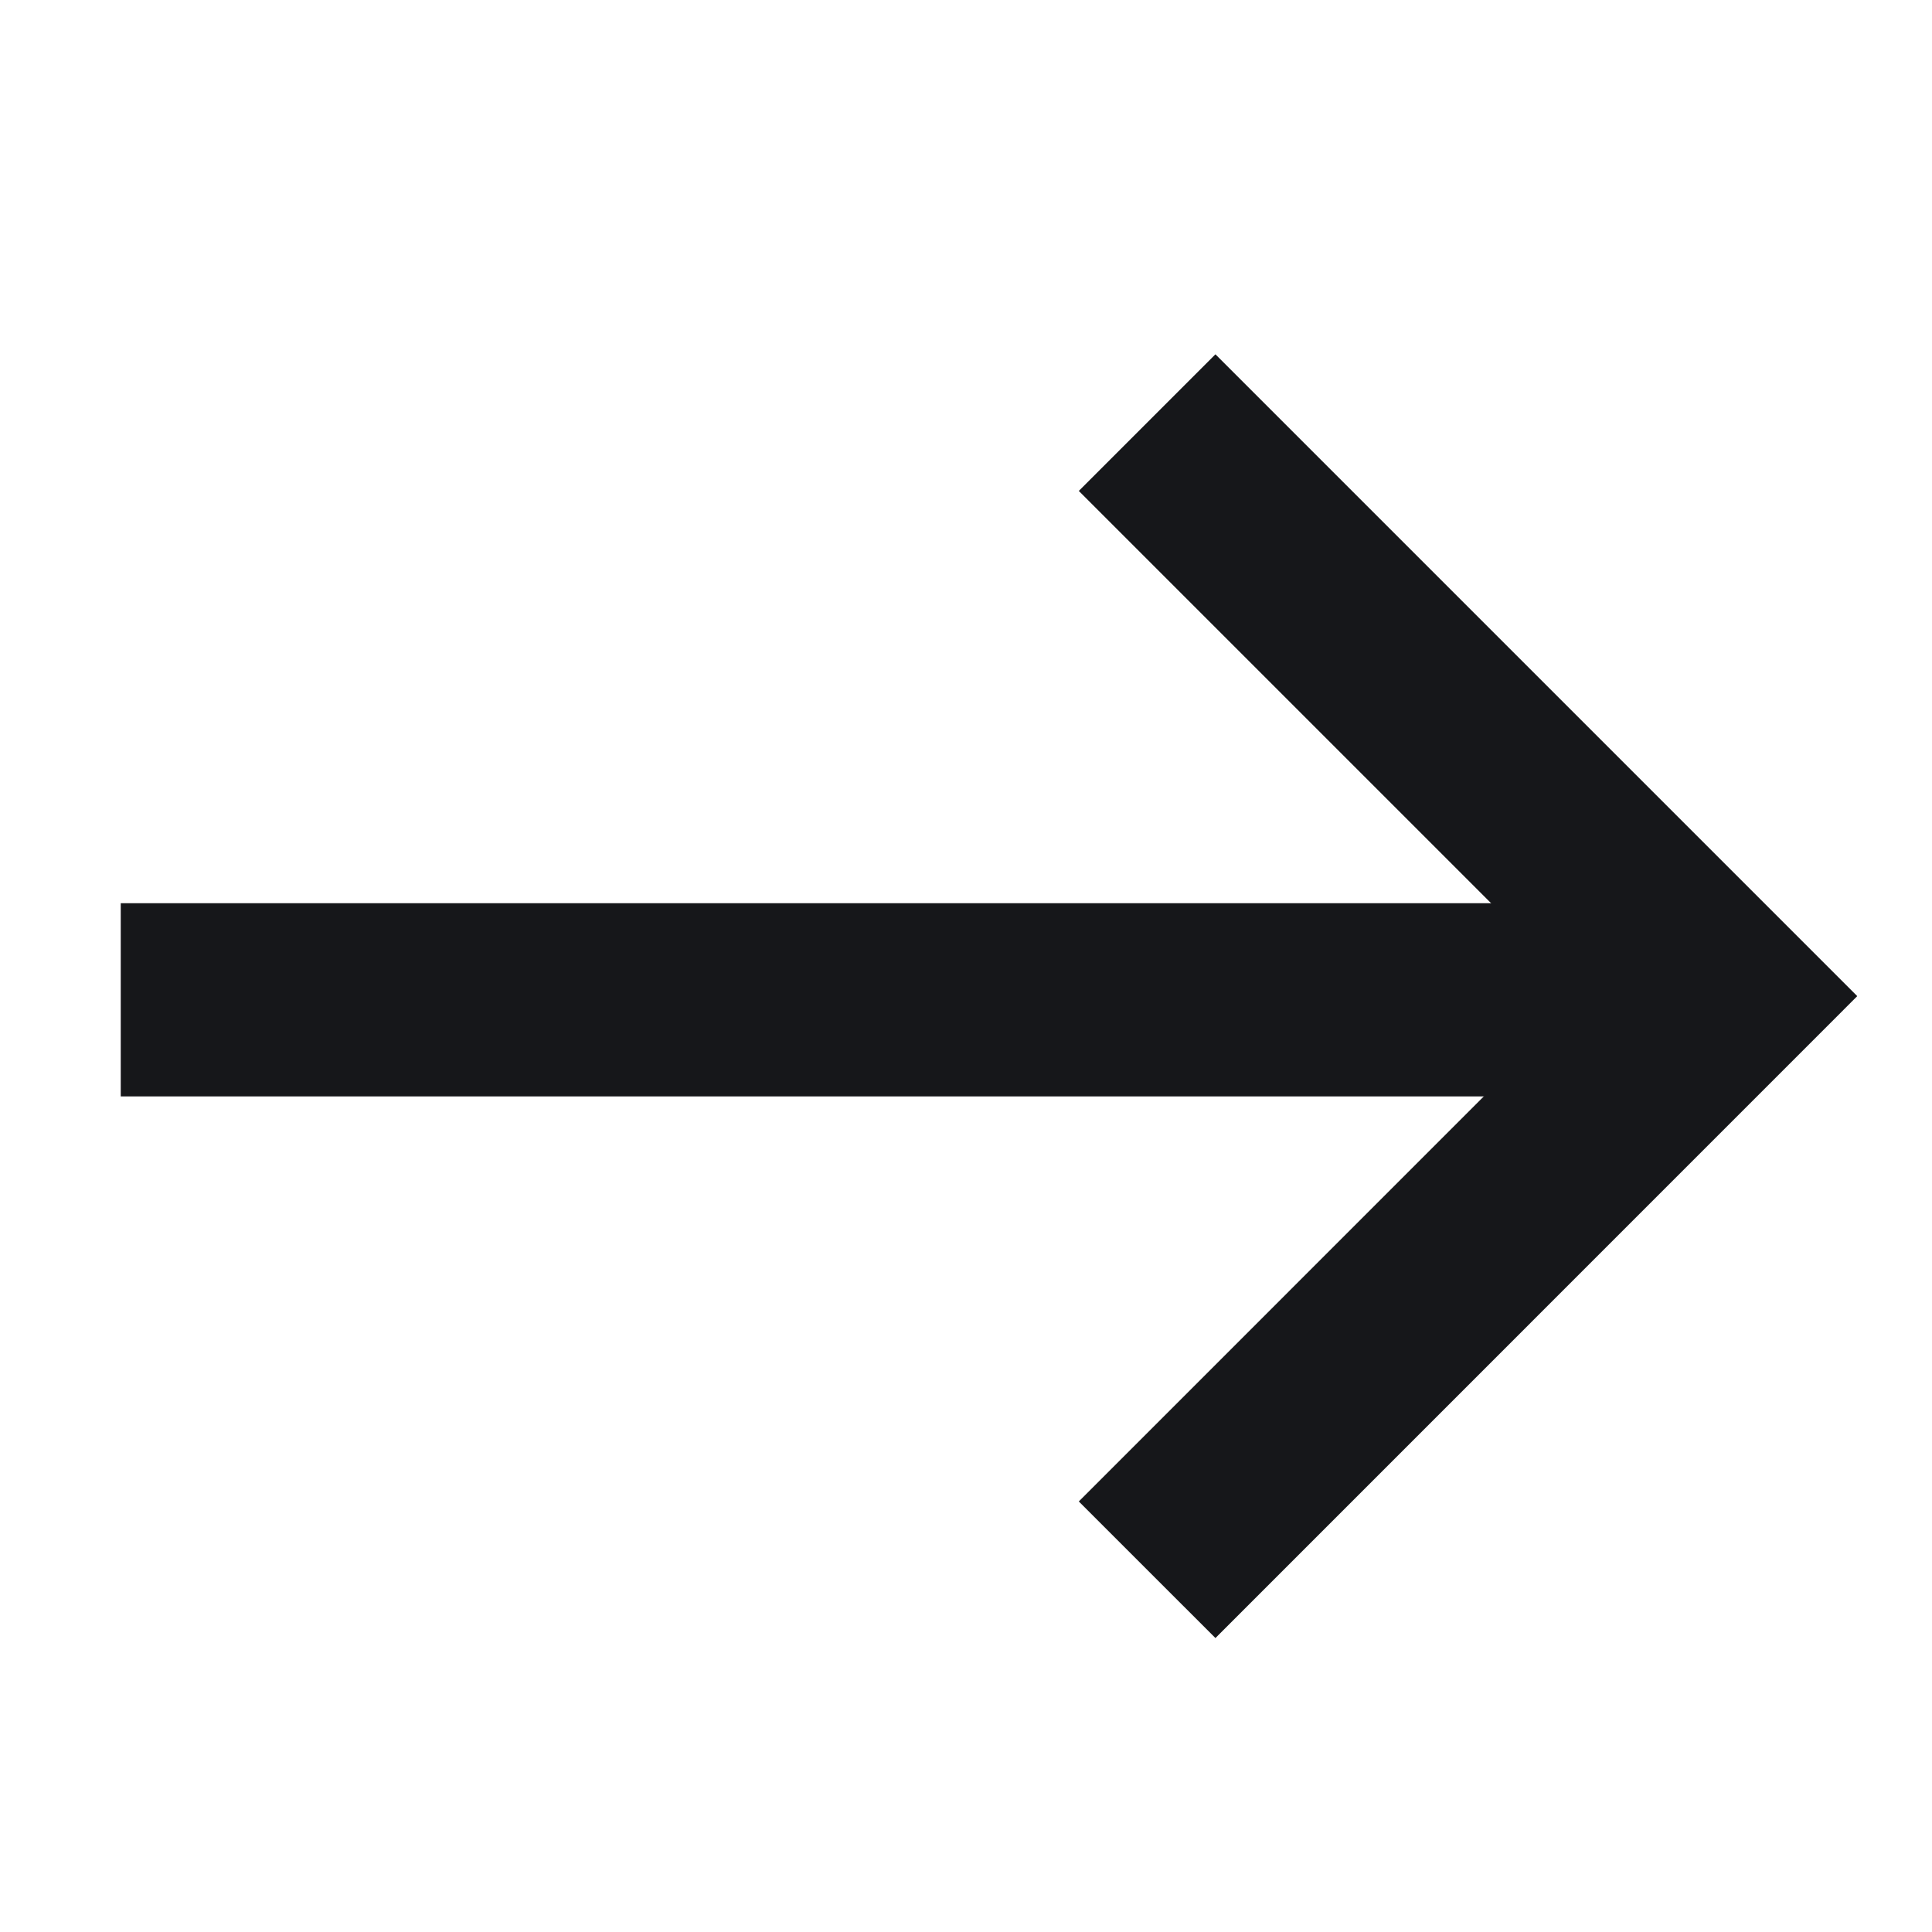 <svg width="20" height="20" viewBox="0 0 20 20" fill="none" xmlns="http://www.w3.org/2000/svg">
<path d="M11.875 4.375L17.812 10.312L11.875 16.25" stroke="#16171A" stroke-width="2"/>
<path d="M18.044 10.35H1.25" stroke="#16171A" stroke-width="2"/>
</svg>
